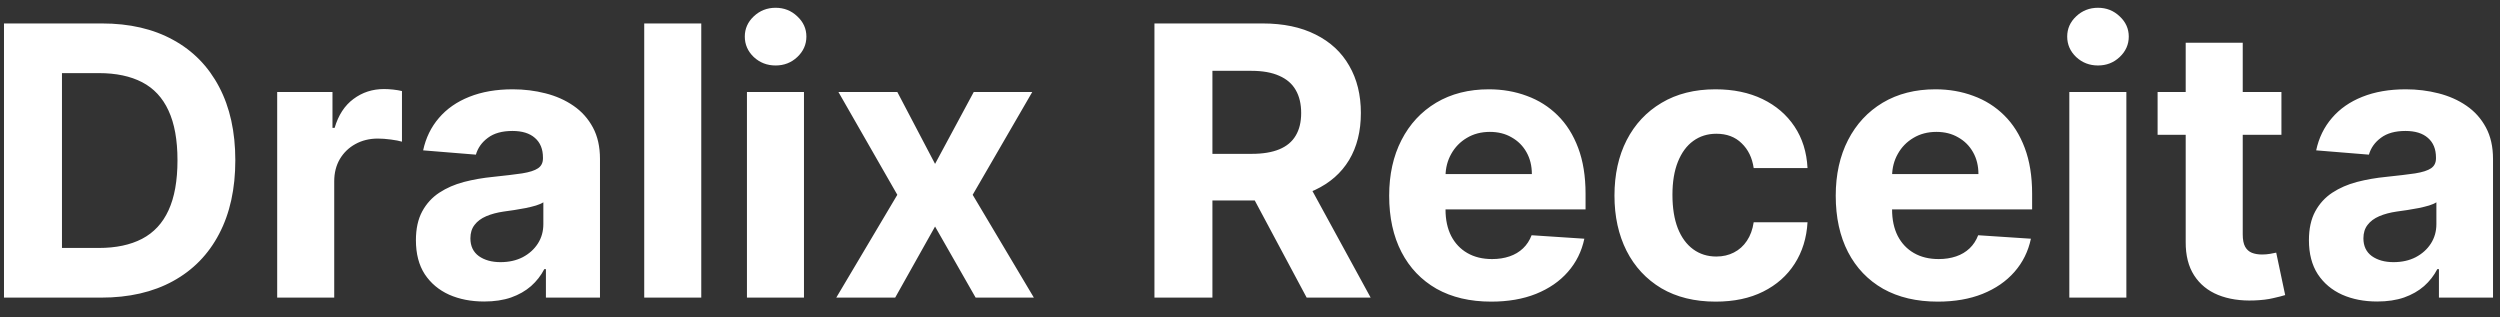 <svg width="126" height="16" viewBox="0 0 126 16" fill="none" xmlns="http://www.w3.org/2000/svg">
<rect x="0" y="0" width="126" height="16" fill="#333333" stroke="none"/>
<path d="M5.099 15H0.201V1.182H5.14C6.53 1.182 7.726 1.458 8.729 2.012C9.732 2.56 10.504 3.35 11.044 4.38C11.588 5.41 11.86 6.643 11.86 8.077C11.86 9.517 11.588 10.754 11.044 11.788C10.504 12.823 9.728 13.617 8.716 14.17C7.708 14.723 6.503 15 5.099 15ZM3.123 12.497H4.978C5.842 12.497 6.568 12.344 7.157 12.038C7.751 11.728 8.196 11.249 8.493 10.601C8.795 9.949 8.945 9.107 8.945 8.077C8.945 7.056 8.795 6.222 8.493 5.574C8.196 4.926 7.753 4.45 7.164 4.144C6.575 3.838 5.848 3.685 4.985 3.685H3.123V12.497ZM13.97 15V4.636H16.757V6.445H16.865C17.054 5.801 17.371 5.316 17.816 4.987C18.262 4.654 18.774 4.488 19.355 4.488C19.498 4.488 19.654 4.497 19.82 4.515C19.986 4.533 20.133 4.558 20.259 4.589V7.14C20.124 7.099 19.937 7.063 19.699 7.032C19.46 7 19.242 6.984 19.044 6.984C18.621 6.984 18.244 7.077 17.911 7.261C17.582 7.441 17.321 7.693 17.128 8.017C16.939 8.341 16.845 8.714 16.845 9.137V15H13.97ZM24.403 15.196C23.742 15.196 23.153 15.081 22.635 14.852C22.118 14.618 21.709 14.274 21.407 13.819C21.11 13.36 20.962 12.789 20.962 12.105C20.962 11.53 21.068 11.046 21.279 10.655C21.491 10.264 21.778 9.949 22.143 9.71C22.507 9.472 22.921 9.292 23.384 9.17C23.852 9.049 24.342 8.964 24.855 8.914C25.458 8.851 25.944 8.793 26.312 8.739C26.681 8.68 26.949 8.595 27.115 8.482C27.282 8.37 27.365 8.203 27.365 7.983V7.942C27.365 7.515 27.23 7.185 26.96 6.951C26.695 6.717 26.317 6.6 25.827 6.6C25.309 6.6 24.898 6.714 24.592 6.944C24.286 7.169 24.084 7.452 23.985 7.794L21.326 7.578C21.461 6.948 21.727 6.404 22.122 5.945C22.518 5.482 23.029 5.127 23.654 4.879C24.284 4.627 25.012 4.501 25.84 4.501C26.416 4.501 26.967 4.569 27.493 4.704C28.024 4.839 28.494 5.048 28.903 5.331C29.317 5.615 29.643 5.979 29.882 6.424C30.12 6.865 30.239 7.394 30.239 8.01V15H27.514V13.563H27.433C27.266 13.887 27.043 14.172 26.765 14.42C26.486 14.663 26.151 14.854 25.759 14.993C25.368 15.128 24.916 15.196 24.403 15.196ZM25.226 13.212C25.649 13.212 26.022 13.129 26.346 12.962C26.67 12.791 26.924 12.562 27.109 12.274C27.293 11.986 27.385 11.66 27.385 11.296V10.196C27.295 10.255 27.172 10.309 27.014 10.358C26.861 10.403 26.688 10.446 26.495 10.486C26.301 10.522 26.108 10.556 25.914 10.587C25.721 10.614 25.546 10.639 25.388 10.662C25.051 10.711 24.756 10.79 24.504 10.898C24.252 11.006 24.057 11.152 23.917 11.336C23.778 11.516 23.708 11.741 23.708 12.011C23.708 12.402 23.85 12.701 24.133 12.908C24.421 13.111 24.785 13.212 25.226 13.212ZM35.344 1.182V15H32.469V1.182H35.344ZM37.646 15V4.636H40.52V15H37.646ZM39.09 3.3C38.663 3.3 38.296 3.159 37.99 2.875C37.689 2.587 37.538 2.243 37.538 1.843C37.538 1.447 37.689 1.108 37.99 0.824C38.296 0.536 38.663 0.392 39.09 0.392C39.517 0.392 39.882 0.536 40.183 0.824C40.489 1.108 40.642 1.447 40.642 1.843C40.642 2.243 40.489 2.587 40.183 2.875C39.882 3.159 39.517 3.3 39.09 3.3ZM45.225 4.636L47.127 8.26L49.077 4.636H52.026L49.023 9.818L52.107 15H49.172L47.127 11.417L45.117 15H42.148L45.225 9.818L42.256 4.636H45.225ZM58.184 15V1.182H63.636C64.68 1.182 65.57 1.368 66.308 1.742C67.05 2.111 67.615 2.635 68.001 3.314C68.393 3.989 68.588 4.783 68.588 5.696C68.588 6.613 68.391 7.403 67.995 8.064C67.599 8.721 67.025 9.224 66.274 9.575C65.528 9.926 64.623 10.102 63.562 10.102H59.912V7.754H63.09C63.647 7.754 64.111 7.677 64.48 7.524C64.848 7.371 65.123 7.142 65.303 6.836C65.487 6.53 65.579 6.15 65.579 5.696C65.579 5.237 65.487 4.85 65.303 4.535C65.123 4.22 64.846 3.982 64.473 3.82C64.104 3.654 63.638 3.57 63.076 3.57H61.106V15H58.184ZM65.647 8.712L69.081 15H65.856L62.496 8.712H65.647ZM75.155 15.202C74.089 15.202 73.171 14.986 72.402 14.555C71.638 14.118 71.048 13.502 70.635 12.706C70.221 11.905 70.014 10.959 70.014 9.865C70.014 8.799 70.221 7.864 70.635 7.059C71.048 6.253 71.631 5.626 72.382 5.176C73.138 4.726 74.024 4.501 75.04 4.501C75.724 4.501 76.361 4.612 76.95 4.832C77.544 5.048 78.061 5.374 78.502 5.81C78.947 6.247 79.293 6.795 79.541 7.457C79.788 8.113 79.912 8.883 79.912 9.764V10.554H71.161V8.772H77.206C77.206 8.359 77.116 7.992 76.936 7.673C76.757 7.353 76.507 7.104 76.188 6.924C75.873 6.739 75.506 6.647 75.088 6.647C74.651 6.647 74.265 6.748 73.927 6.951C73.594 7.149 73.334 7.416 73.144 7.754C72.956 8.086 72.859 8.457 72.854 8.867V10.56C72.854 11.073 72.949 11.516 73.138 11.89C73.331 12.263 73.603 12.551 73.954 12.753C74.305 12.956 74.721 13.057 75.202 13.057C75.522 13.057 75.814 13.012 76.079 12.922C76.345 12.832 76.572 12.697 76.761 12.517C76.95 12.337 77.094 12.117 77.193 11.856L79.851 12.031C79.716 12.67 79.44 13.228 79.021 13.704C78.608 14.177 78.072 14.546 77.415 14.811C76.763 15.072 76.01 15.202 75.155 15.202ZM86.47 15.202C85.409 15.202 84.496 14.977 83.731 14.528C82.971 14.073 82.386 13.444 81.977 12.639C81.572 11.833 81.369 10.907 81.369 9.859C81.369 8.797 81.574 7.866 81.983 7.065C82.397 6.26 82.984 5.633 83.744 5.183C84.504 4.729 85.409 4.501 86.457 4.501C87.361 4.501 88.153 4.666 88.832 4.994C89.511 5.322 90.048 5.783 90.444 6.377C90.84 6.971 91.058 7.668 91.099 8.469H88.386C88.31 7.951 88.108 7.535 87.779 7.221C87.455 6.901 87.03 6.741 86.504 6.741C86.059 6.741 85.669 6.863 85.337 7.106C85.008 7.344 84.752 7.693 84.567 8.152C84.383 8.61 84.291 9.166 84.291 9.818C84.291 10.479 84.381 11.042 84.561 11.505C84.745 11.968 85.004 12.321 85.337 12.564C85.669 12.807 86.059 12.929 86.504 12.929C86.832 12.929 87.127 12.861 87.388 12.726C87.653 12.591 87.871 12.396 88.042 12.139C88.218 11.878 88.332 11.566 88.386 11.201H91.099C91.054 11.993 90.838 12.69 90.451 13.293C90.069 13.891 89.54 14.359 88.865 14.696C88.191 15.034 87.392 15.202 86.47 15.202ZM97.662 15.202C96.596 15.202 95.678 14.986 94.909 14.555C94.144 14.118 93.555 13.502 93.141 12.706C92.728 11.905 92.521 10.959 92.521 9.865C92.521 8.799 92.728 7.864 93.141 7.059C93.555 6.253 94.138 5.626 94.889 5.176C95.645 4.726 96.531 4.501 97.547 4.501C98.231 4.501 98.868 4.612 99.457 4.832C100.051 5.048 100.568 5.374 101.009 5.81C101.454 6.247 101.8 6.795 102.048 7.457C102.295 8.113 102.419 8.883 102.419 9.764V10.554H93.668V8.772H99.713C99.713 8.359 99.623 7.992 99.443 7.673C99.263 7.353 99.014 7.104 98.694 6.924C98.379 6.739 98.013 6.647 97.594 6.647C97.158 6.647 96.771 6.748 96.434 6.951C96.101 7.149 95.84 7.416 95.651 7.754C95.462 8.086 95.366 8.457 95.361 8.867V10.56C95.361 11.073 95.456 11.516 95.645 11.89C95.838 12.263 96.11 12.551 96.461 12.753C96.812 12.956 97.228 13.057 97.709 13.057C98.029 13.057 98.321 13.012 98.586 12.922C98.852 12.832 99.079 12.697 99.268 12.517C99.457 12.337 99.601 12.117 99.7 11.856L102.358 12.031C102.223 12.67 101.946 13.228 101.528 13.704C101.114 14.177 100.579 14.546 99.922 14.811C99.27 15.072 98.517 15.202 97.662 15.202ZM104.294 15V4.636H107.169V15H104.294ZM105.738 3.3C105.311 3.3 104.944 3.159 104.639 2.875C104.337 2.587 104.187 2.243 104.187 1.843C104.187 1.447 104.337 1.108 104.639 0.824C104.944 0.536 105.311 0.392 105.738 0.392C106.166 0.392 106.53 0.536 106.831 0.824C107.137 1.108 107.29 1.447 107.29 1.843C107.29 2.243 107.137 2.587 106.831 2.875C106.53 3.159 106.166 3.3 105.738 3.3ZM114.984 4.636V6.795H108.743V4.636H114.984ZM110.159 2.153H113.034V11.815C113.034 12.081 113.074 12.288 113.155 12.436C113.236 12.58 113.349 12.681 113.493 12.74C113.641 12.798 113.812 12.827 114.005 12.827C114.14 12.827 114.275 12.816 114.41 12.794C114.545 12.767 114.649 12.746 114.721 12.733L115.173 14.872C115.029 14.917 114.826 14.969 114.565 15.027C114.304 15.09 113.987 15.128 113.614 15.142C112.921 15.169 112.314 15.076 111.792 14.865C111.275 14.654 110.872 14.325 110.585 13.88C110.297 13.435 110.155 12.872 110.159 12.193V2.153ZM119.811 15.196C119.15 15.196 118.561 15.081 118.044 14.852C117.526 14.618 117.117 14.274 116.816 13.819C116.519 13.36 116.37 12.789 116.37 12.105C116.37 11.53 116.476 11.046 116.687 10.655C116.899 10.264 117.187 9.949 117.551 9.71C117.915 9.472 118.329 9.292 118.792 9.17C119.26 9.049 119.751 8.964 120.263 8.914C120.866 8.851 121.352 8.793 121.721 8.739C122.09 8.68 122.357 8.595 122.524 8.482C122.69 8.37 122.773 8.203 122.773 7.983V7.942C122.773 7.515 122.638 7.185 122.368 6.951C122.103 6.717 121.725 6.6 121.235 6.6C120.718 6.6 120.306 6.714 120 6.944C119.694 7.169 119.492 7.452 119.393 7.794L116.735 7.578C116.869 6.948 117.135 6.404 117.531 5.945C117.927 5.482 118.437 5.127 119.062 4.879C119.692 4.627 120.421 4.501 121.248 4.501C121.824 4.501 122.375 4.569 122.901 4.704C123.432 4.839 123.902 5.048 124.312 5.331C124.725 5.615 125.052 5.979 125.29 6.424C125.528 6.865 125.648 7.394 125.648 8.01V15H122.922V13.563H122.841C122.674 13.887 122.452 14.172 122.173 14.42C121.894 14.663 121.559 14.854 121.167 14.993C120.776 15.128 120.324 15.196 119.811 15.196ZM120.634 13.212C121.057 13.212 121.431 13.129 121.754 12.962C122.078 12.791 122.332 12.562 122.517 12.274C122.701 11.986 122.794 11.66 122.794 11.296V10.196C122.704 10.255 122.58 10.309 122.422 10.358C122.269 10.403 122.096 10.446 121.903 10.486C121.709 10.522 121.516 10.556 121.323 10.587C121.129 10.614 120.954 10.639 120.796 10.662C120.459 10.711 120.164 10.79 119.912 10.898C119.661 11.006 119.465 11.152 119.325 11.336C119.186 11.516 119.116 11.741 119.116 12.011C119.116 12.402 119.258 12.701 119.541 12.908C119.829 13.111 120.194 13.212 120.634 13.212Z" fill="white"/>
</svg>
